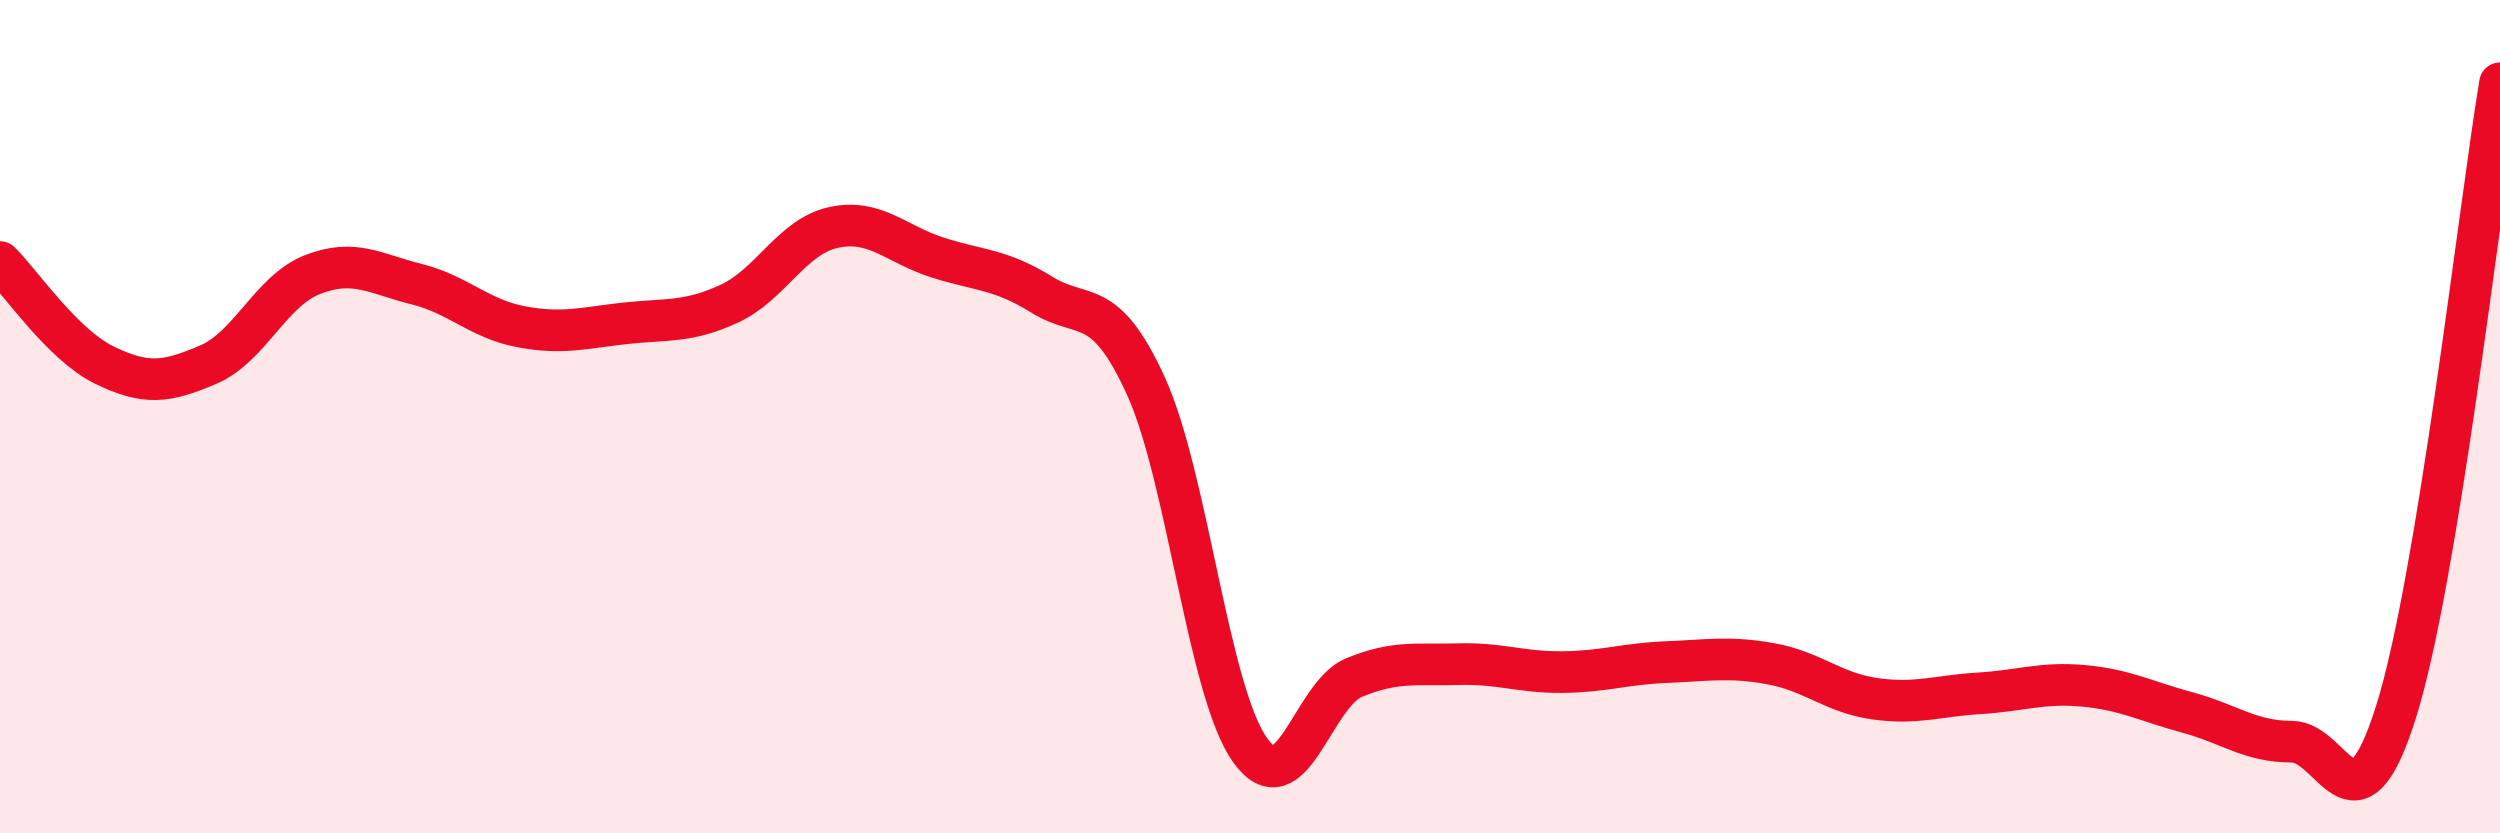 
    <svg width="60" height="20" viewBox="0 0 60 20" xmlns="http://www.w3.org/2000/svg">
      <path
        d="M 0,6.29 C 0.5,6.78 1.5,8.27 2.5,8.76 C 3.5,9.25 4,9.18 5,8.75 C 6,8.32 6.5,6.98 7.5,6.59 C 8.5,6.2 9,6.57 10,6.82 C 11,7.07 11.5,7.65 12.5,7.84 C 13.5,8.03 14,7.87 15,7.76 C 16,7.65 16.5,7.75 17.5,7.29 C 18.5,6.83 19,5.68 20,5.46 C 21,5.24 21.5,5.86 22.5,6.18 C 23.5,6.5 24,6.45 25,7.07 C 26,7.69 26.5,7.07 27.5,9.26 C 28.5,11.45 29,16.6 30,18 C 31,19.4 31.5,16.67 32.5,16.26 C 33.5,15.85 34,15.97 35,15.94 C 36,15.91 36.5,16.14 37.5,16.13 C 38.5,16.12 39,15.93 40,15.89 C 41,15.85 41.5,15.75 42.5,15.93 C 43.5,16.11 44,16.63 45,16.77 C 46,16.91 46.5,16.7 47.5,16.64 C 48.5,16.58 49,16.37 50,16.46 C 51,16.55 51.5,16.83 52.5,17.1 C 53.5,17.37 54,17.8 55,17.8 C 56,17.8 56.5,20.26 57.5,17.1 C 58.5,13.94 59.5,5.02 60,2L60 20L0 20Z"
        fill="#EB0A25"
        opacity="0.1"
        stroke-linecap="round"
        stroke-linejoin="round"
      />
      <path
        d="M 0,6.29 C 0.5,6.78 1.5,8.27 2.5,8.76 C 3.5,9.25 4,9.18 5,8.75 C 6,8.32 6.5,6.98 7.5,6.59 C 8.5,6.2 9,6.57 10,6.82 C 11,7.07 11.5,7.65 12.5,7.84 C 13.5,8.03 14,7.87 15,7.76 C 16,7.65 16.5,7.75 17.5,7.29 C 18.5,6.83 19,5.68 20,5.46 C 21,5.24 21.5,5.86 22.5,6.18 C 23.5,6.5 24,6.45 25,7.07 C 26,7.69 26.5,7.07 27.5,9.26 C 28.5,11.45 29,16.6 30,18 C 31,19.4 31.5,16.67 32.5,16.26 C 33.5,15.85 34,15.97 35,15.94 C 36,15.91 36.5,16.14 37.5,16.13 C 38.5,16.12 39,15.93 40,15.89 C 41,15.85 41.5,15.75 42.5,15.93 C 43.5,16.11 44,16.63 45,16.77 C 46,16.91 46.5,16.7 47.5,16.64 C 48.5,16.58 49,16.37 50,16.46 C 51,16.55 51.5,16.83 52.5,17.1 C 53.5,17.37 54,17.8 55,17.8 C 56,17.8 56.5,20.26 57.5,17.1 C 58.5,13.94 59.5,5.02 60,2"
        stroke="#EB0A25"
        stroke-width="1"
        fill="none"
        stroke-linecap="round"
        stroke-linejoin="round"
      />
    </svg>
  